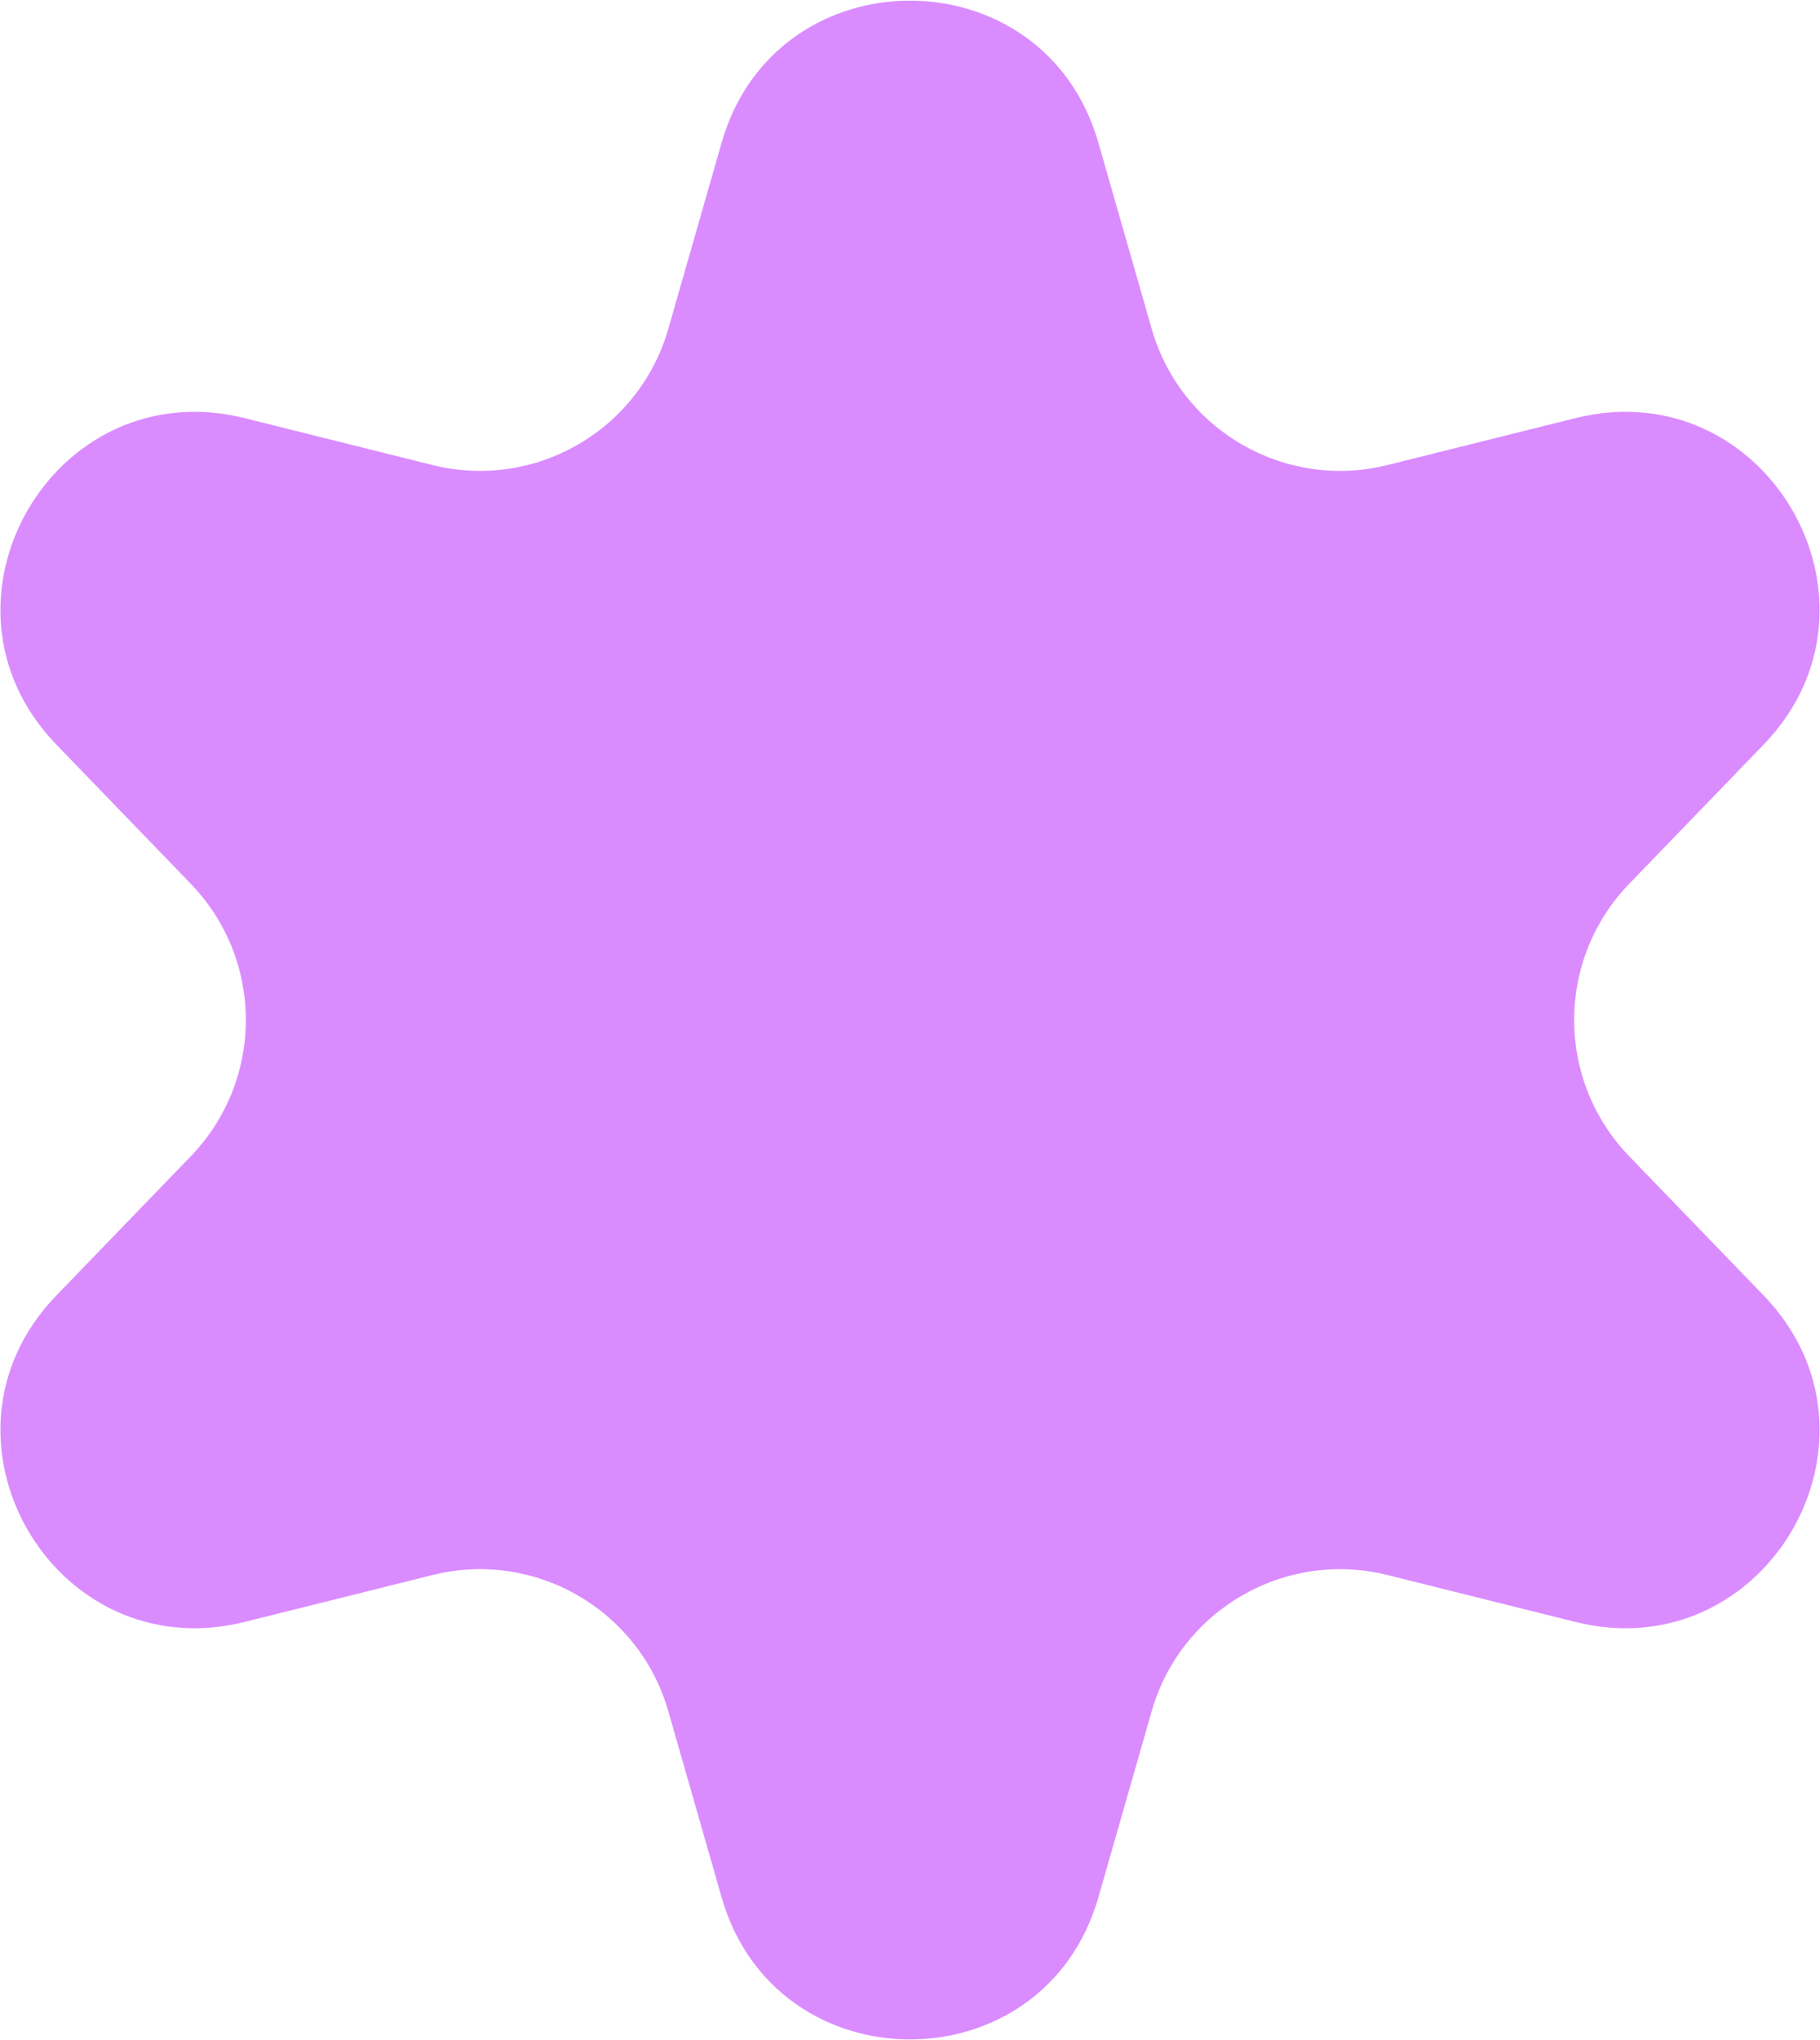 <?xml version="1.0" encoding="UTF-8"?> <svg xmlns="http://www.w3.org/2000/svg" width="548" height="614" viewBox="0 0 548 614" fill="none"> <path d="M217.283 42.937C233.615 -14.06 314.385 -14.06 330.717 42.937L346.773 98.968C355.53 129.53 386.928 147.658 417.774 139.961L474.326 125.85C531.854 111.495 572.239 181.445 531.044 224.087L490.547 266.007C468.458 288.872 468.458 325.128 490.547 347.993L531.044 389.913C572.239 432.555 531.854 502.505 474.326 488.15L417.774 474.039C386.928 466.342 355.53 484.47 346.773 515.032L330.717 571.063C314.385 628.06 233.615 628.06 217.283 571.063L201.227 515.032C192.47 484.47 161.072 466.342 130.226 474.039L73.674 488.15C16.146 502.505 -24.239 432.555 16.956 389.913L57.453 347.993C79.542 325.128 79.542 288.872 57.453 266.007L16.956 224.087C-24.239 181.445 16.146 111.495 73.674 125.85L130.226 139.961C161.072 147.658 192.47 129.53 201.227 98.968L217.283 42.937Z" fill="#DA8CFF"></path> </svg> 